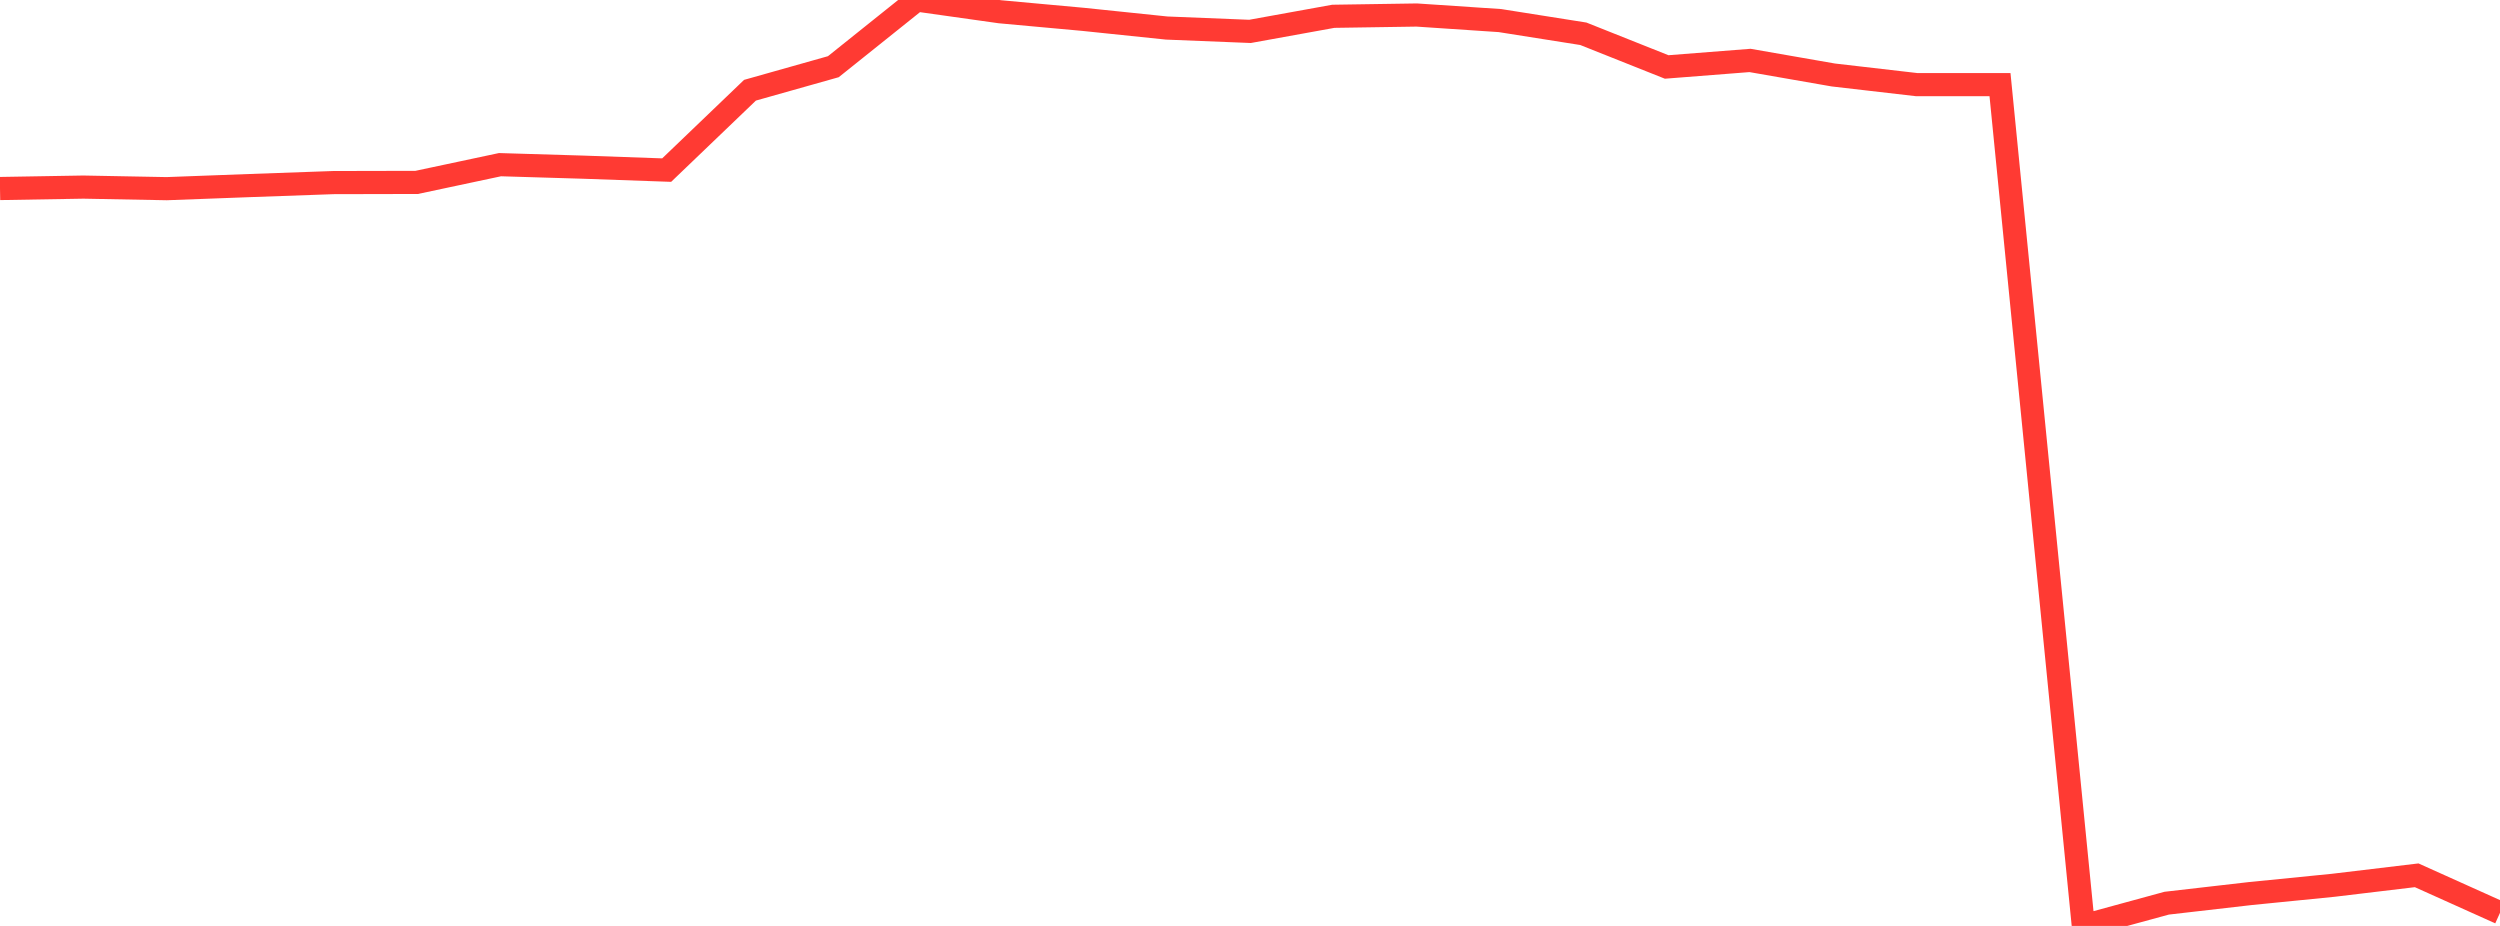 <?xml version="1.0" standalone="no"?>
<!DOCTYPE svg PUBLIC "-//W3C//DTD SVG 1.1//EN" "http://www.w3.org/Graphics/SVG/1.1/DTD/svg11.dtd">

<svg width="135" height="50" viewBox="0 0 135 50" preserveAspectRatio="none" 
  xmlns="http://www.w3.org/2000/svg"
  xmlns:xlink="http://www.w3.org/1999/xlink">


<polyline points="0.0, 10.18 4.5, 10.103 9.0, 10.188 13.5, 10.02 18.0, 9.86 22.5, 9.85 27.0, 8.892 31.5, 9.027 36.0, 9.186 40.5, 4.872 45.0, 3.602 49.5, 0.0 54.0, 0.635 58.5, 1.046 63.0, 1.514 67.5, 1.695 72.0, 0.88 76.5, 0.811 81.0, 1.112 85.5, 1.824 90.0, 3.616 94.5, 3.264 99.0, 4.049 103.5, 4.57 108.0, 4.57 112.5, 50.0 117.0, 48.772 121.5, 48.254 126.0, 47.805 130.5, 47.266 135.0, 49.291" fill="none" stroke="#ff3a33" stroke-width="1.25"/>

</svg>